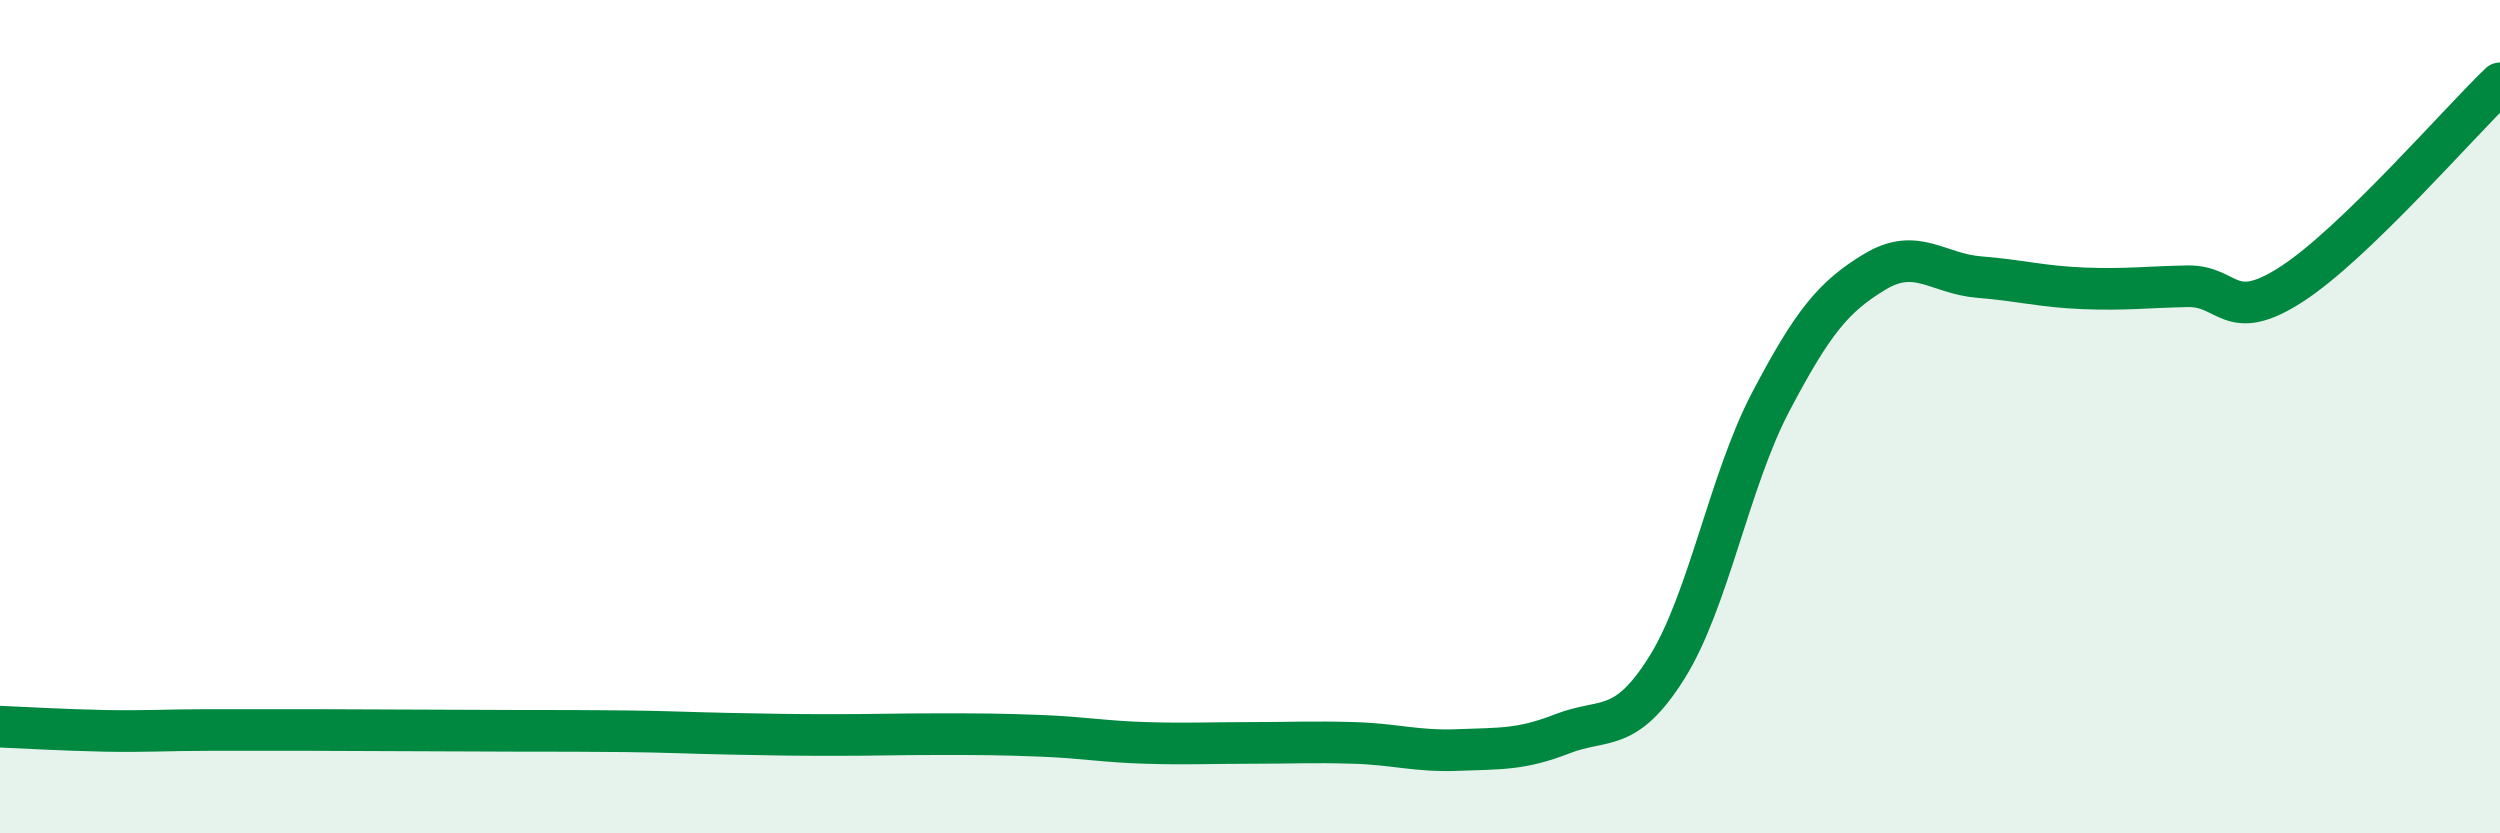 
    <svg width="60" height="20" viewBox="0 0 60 20" xmlns="http://www.w3.org/2000/svg">
      <path
        d="M 0,17.44 C 0.5,17.46 1.5,17.52 2.5,17.54 C 3.5,17.56 4,17.52 5,17.52 C 6,17.52 6.5,17.52 7.5,17.52 C 8.5,17.52 9,17.53 10,17.53 C 11,17.53 11.5,17.54 12.5,17.54 C 13.5,17.54 14,17.54 15,17.55 C 16,17.56 16.5,17.59 17.5,17.61 C 18.5,17.63 19,17.64 20,17.64 C 21,17.64 21.5,17.62 22.5,17.62 C 23.5,17.62 24,17.62 25,17.66 C 26,17.7 26.5,17.8 27.5,17.83 C 28.5,17.86 29,17.83 30,17.83 C 31,17.83 31.5,17.8 32.5,17.83 C 33.5,17.86 34,18.04 35,18 C 36,17.96 36.5,18 37.5,17.61 C 38.5,17.22 39,17.62 40,16.03 C 41,14.44 41.5,11.54 42.5,9.64 C 43.5,7.74 44,7.12 45,6.52 C 46,5.92 46.5,6.57 47.5,6.65 C 48.5,6.73 49,6.88 50,6.92 C 51,6.96 51.5,6.89 52.5,6.87 C 53.5,6.85 53.5,7.79 55,6.82 C 56.5,5.85 59,2.96 60,2L60 20L0 20Z"
        fill="#008740"
        opacity="0.1"
        stroke-linecap="round"
        stroke-linejoin="round"
      />
      <path
        d="M 0,17.44 C 0.5,17.46 1.5,17.52 2.5,17.54 C 3.5,17.56 4,17.52 5,17.52 C 6,17.52 6.5,17.52 7.5,17.52 C 8.5,17.52 9,17.53 10,17.53 C 11,17.53 11.5,17.54 12.5,17.54 C 13.5,17.54 14,17.54 15,17.55 C 16,17.56 16.5,17.59 17.5,17.61 C 18.5,17.63 19,17.64 20,17.64 C 21,17.64 21.5,17.62 22.5,17.62 C 23.5,17.62 24,17.62 25,17.66 C 26,17.7 26.5,17.8 27.5,17.83 C 28.5,17.86 29,17.83 30,17.83 C 31,17.83 31.5,17.8 32.5,17.83 C 33.5,17.86 34,18.04 35,18 C 36,17.96 36.5,18 37.5,17.61 C 38.5,17.22 39,17.62 40,16.03 C 41,14.44 41.5,11.54 42.5,9.64 C 43.5,7.74 44,7.12 45,6.52 C 46,5.92 46.5,6.57 47.5,6.65 C 48.5,6.73 49,6.88 50,6.92 C 51,6.96 51.5,6.89 52.5,6.87 C 53.5,6.85 53.5,7.79 55,6.82 C 56.5,5.85 59,2.96 60,2"
        stroke="#008740"
        stroke-width="1"
        fill="none"
        stroke-linecap="round"
        stroke-linejoin="round"
      />
    </svg>
  